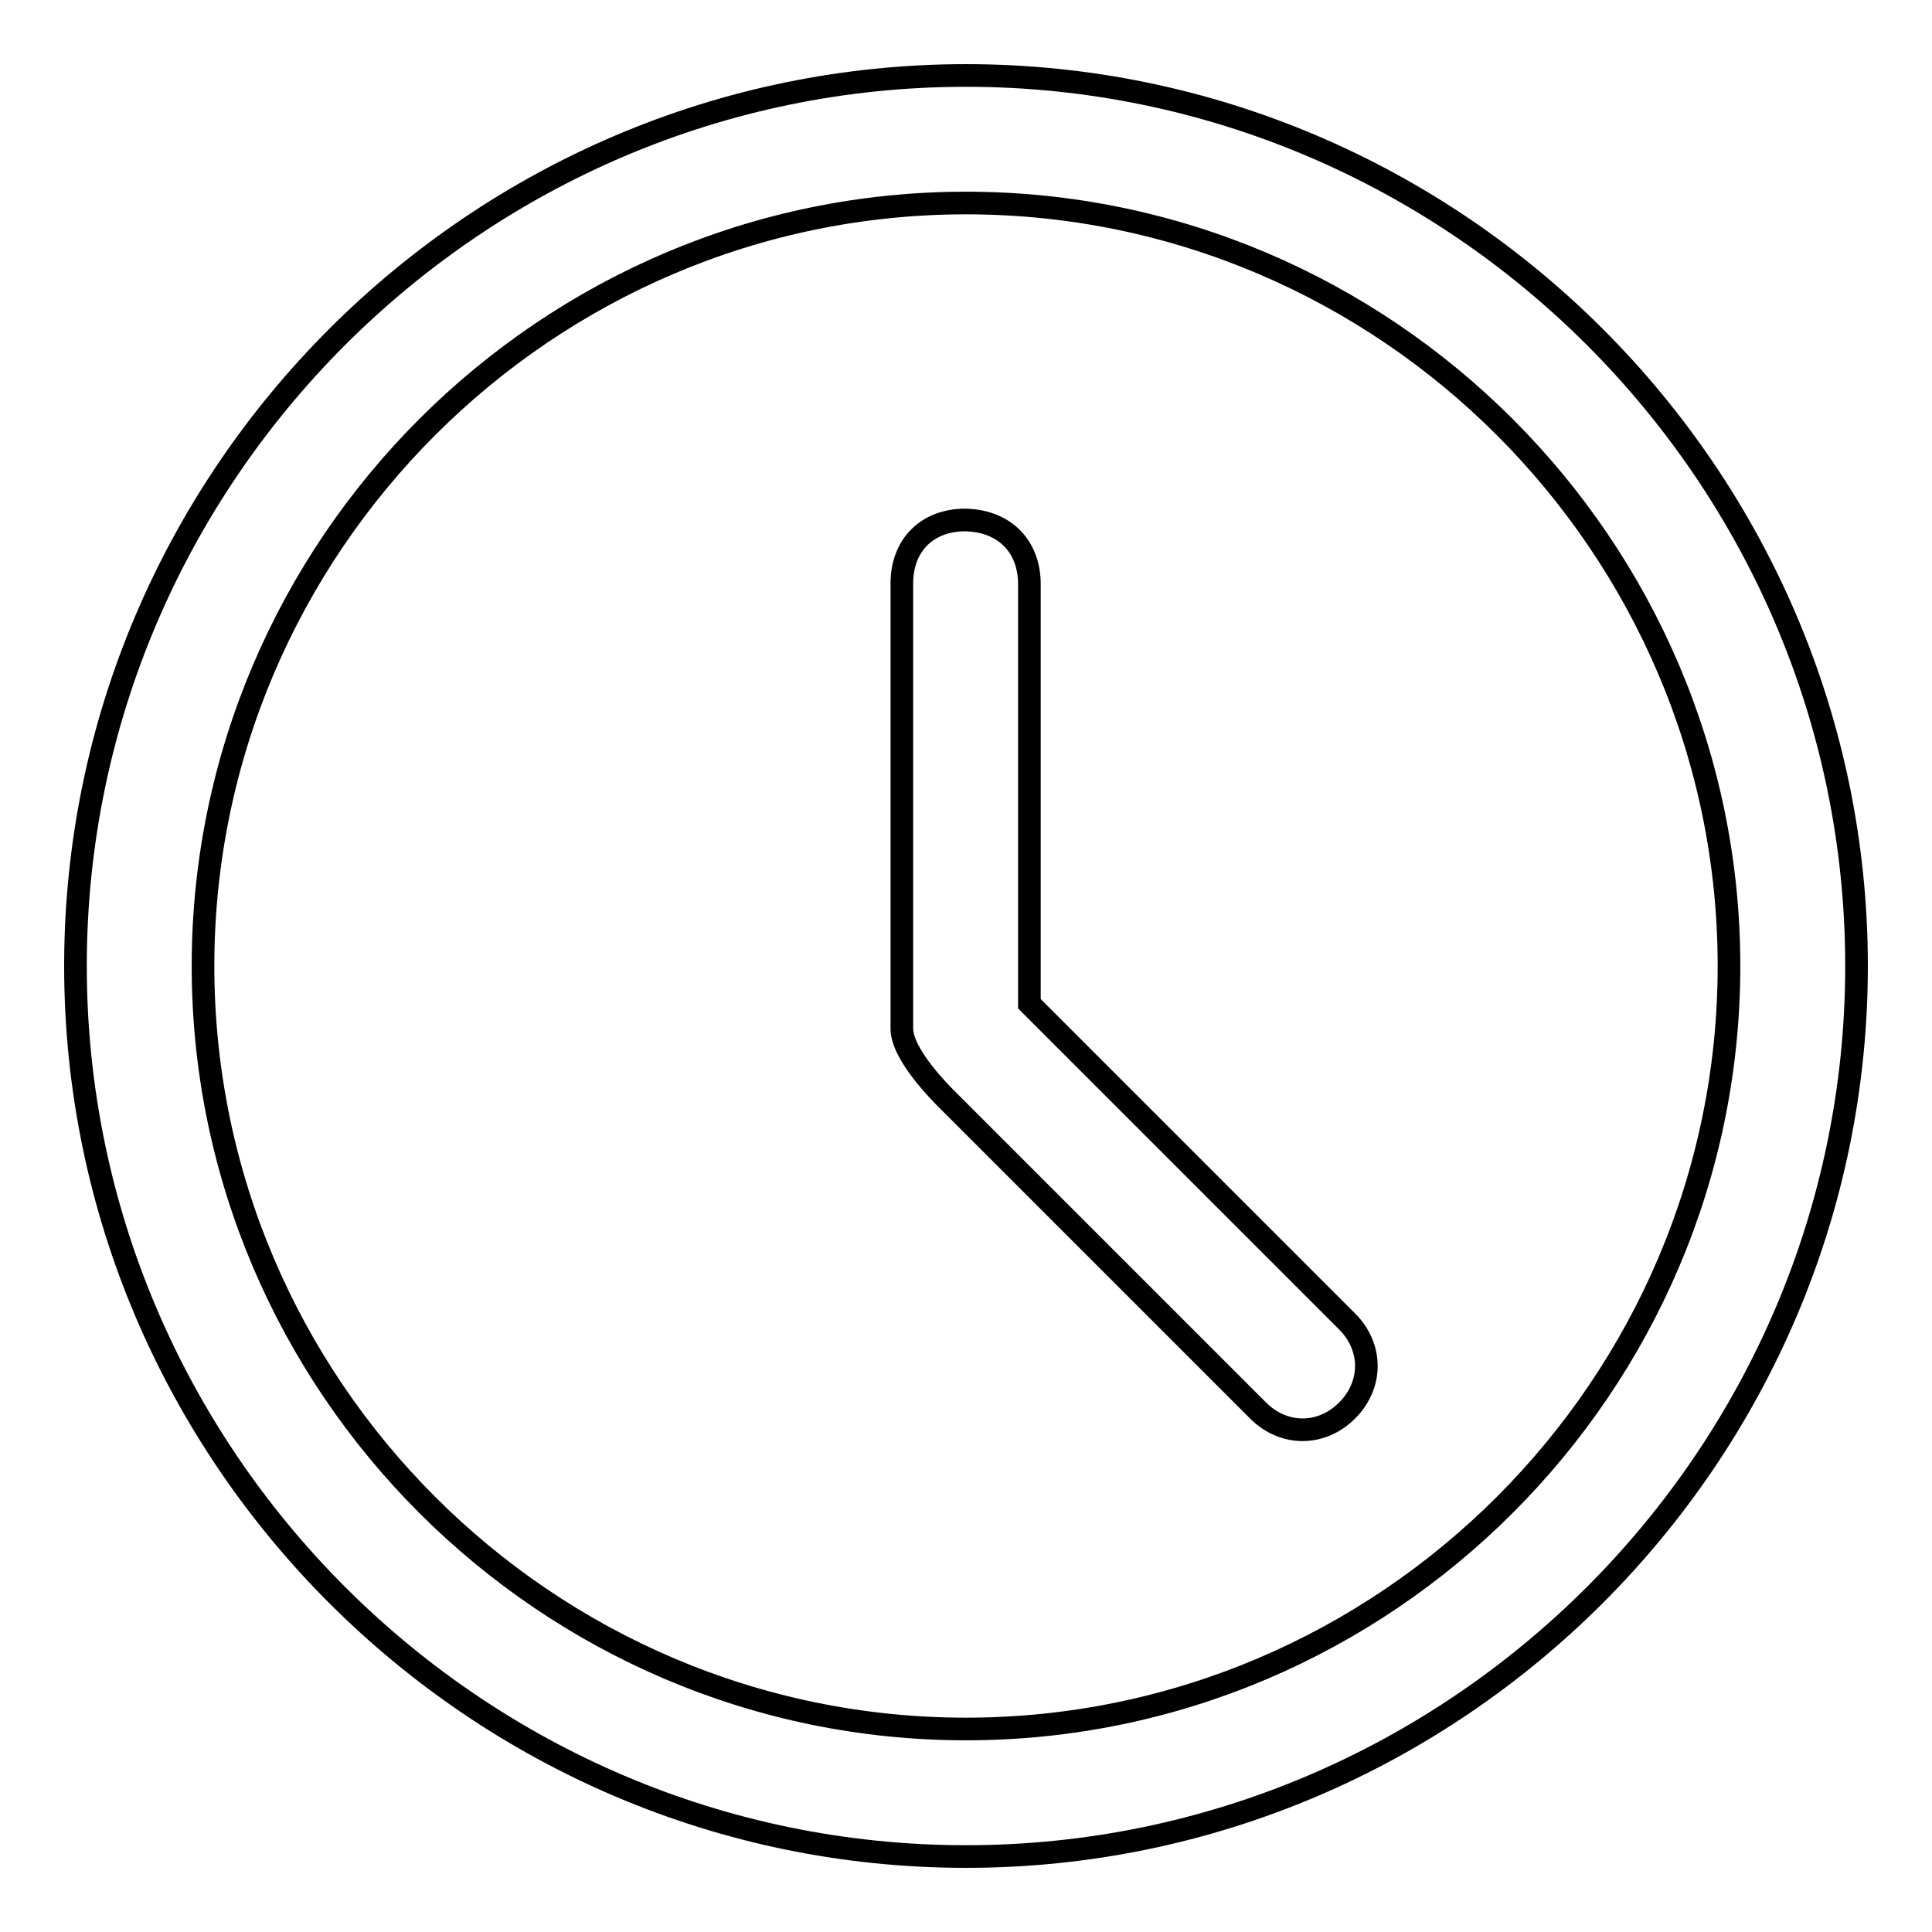 <?xml version="1.0" encoding="utf-8"?>
<!-- Svg Vector Icons : http://www.onlinewebfonts.com/icon -->
<!DOCTYPE svg PUBLIC "-//W3C//DTD SVG 1.1//EN" "http://www.w3.org/Graphics/SVG/1.1/DTD/svg11.dtd">
<svg version="1.1" xmlns="http://www.w3.org/2000/svg" xmlns:xlink="http://www.w3.org/1999/xlink" x="0px" y="0px" viewBox="0 0 256 256" enable-background="new 0 0 256 256" xml:space="preserve">
<g> <path stroke-width="3" fill-opacity="0" stroke="#000000"  d="M128,246c-64.9,0-118-53.1-118-118C10,63.1,63.1,10,128,10c64.9,0,118,53.1,118,118 C246,192.9,192.9,246,128,246z M128,229.1c55.6,0,101.1-45.5,101.1-101.1c0-55.6-45.5-101.1-101.1-101.1 C72.4,26.9,26.9,72.4,26.9,128C26.9,183.6,72.4,229.1,128,229.1z M136.4,77.4v55.6l0.8,0.8l41.3,41.3c3.4,3.4,3.4,8.4,0,11.8 c-3.4,3.4-8.4,3.4-11.8,0l-41.3-41.3c-0.8-0.8-5.9-5.9-5.9-9.3v-59c0-5.1,3.4-8.4,8.4-8.4C133.1,69,136.4,72.4,136.4,77.4z"/></g>
</svg>